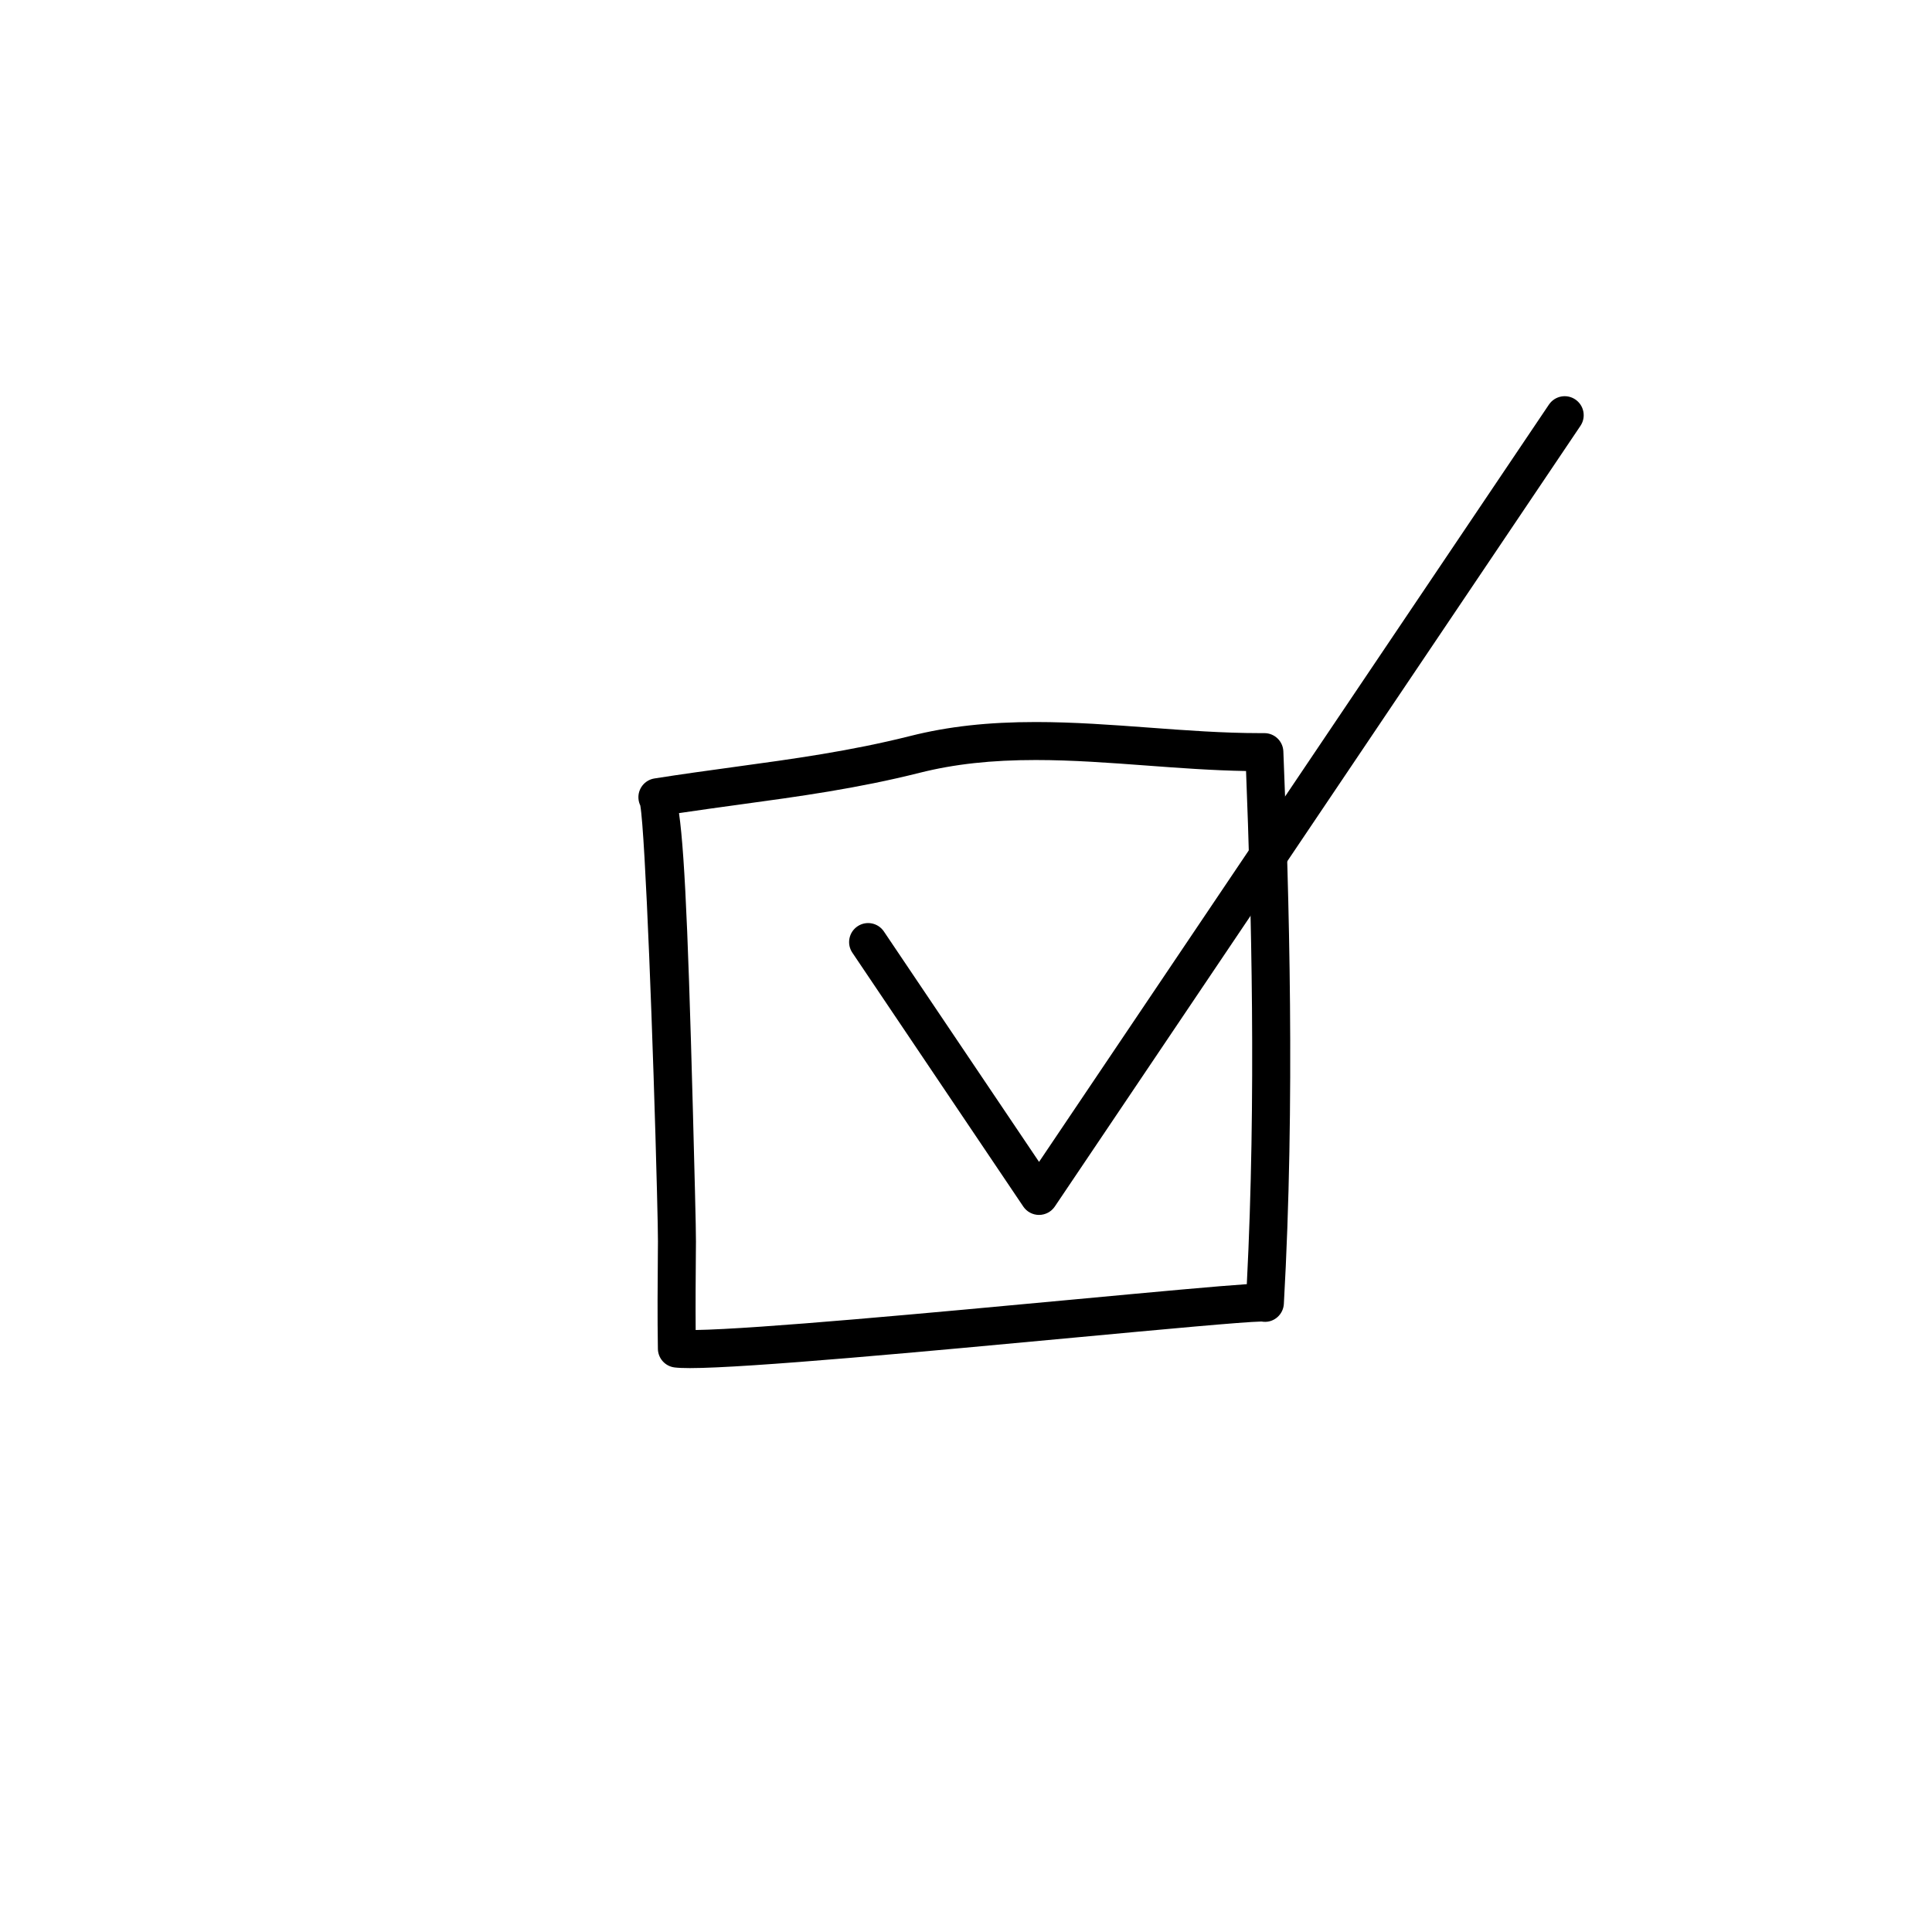 <?xml version="1.0" encoding="UTF-8"?>
<!-- Uploaded to: ICON Repo, www.iconrepo.com, Generator: ICON Repo Mixer Tools -->
<svg fill="#000000" width="800px" height="800px" version="1.1" viewBox="144 144 512 512" xmlns="http://www.w3.org/2000/svg">
 <g>
  <path d="m326.8 506.56c-1.719 0-3.062-0.059-3.988-0.168-2.516-0.289-4.418-2.394-4.465-4.922-0.145-8.672-0.074-17.277-0.004-25.953l0.02-2.539c0.012-1.629-0.086-6.422-0.258-13.199-0.938-37.492-3.09-94.832-4.422-102.32-0.262-0.543-0.434-1.152-0.484-1.789-0.207-2.625 1.637-4.957 4.238-5.371 7.18-1.133 14.141-2.086 21.016-3.027 15.844-2.168 30.805-4.207 46.859-8.246 10.004-2.516 20.551-3.68 33.195-3.68 10.051 0 20.199 0.754 30.016 1.48 9.664 0.719 19.66 1.461 29.391 1.461h1.125 0.031c2.699 0 4.926 2.133 5.031 4.832 1.508 37.25 3.152 92.957 0.133 146.43v0.023c-0.172 2.769-2.555 4.914-5.324 4.719-0.211-0.012-0.422-0.035-0.629-0.074-4.801 0.086-26.414 2.102-49.262 4.231-38.734 3.621-86.918 8.113-102.22 8.113zm-2.856-147.07c1.684 11.82 2.699 38.738 4.227 100.04 0.176 6.941 0.273 11.859 0.262 13.527l-0.02 2.543c-0.055 6.977-0.109 13.91-0.055 20.867 16.395-0.277 62.457-4.574 99.715-8.047 22.898-2.137 38.805-3.606 46.344-4.102 2.535-49.348 1.195-100.19-0.203-135.99-8.891-0.152-17.801-0.812-26.449-1.457-9.633-0.715-19.594-1.457-29.27-1.457-11.793 0-21.562 1.074-30.738 3.375-16.594 4.176-31.832 6.258-47.961 8.457-5.215 0.719-10.477 1.438-15.852 2.238z"/>
  <path d="m419.36 465.97c-1.676 0-3.246-0.836-4.18-2.223l-45.297-67.27c-1.559-2.309-0.941-5.441 1.367-6.992 2.312-1.559 5.441-0.941 6.992 1.367l41.117 61.062 135.12-200.69c1.559-2.309 4.68-2.922 6.992-1.367 2.309 1.559 2.922 4.684 1.367 6.992l-139.3 206.89c-0.938 1.391-2.504 2.227-4.18 2.227z"/>
 </g>
</svg>